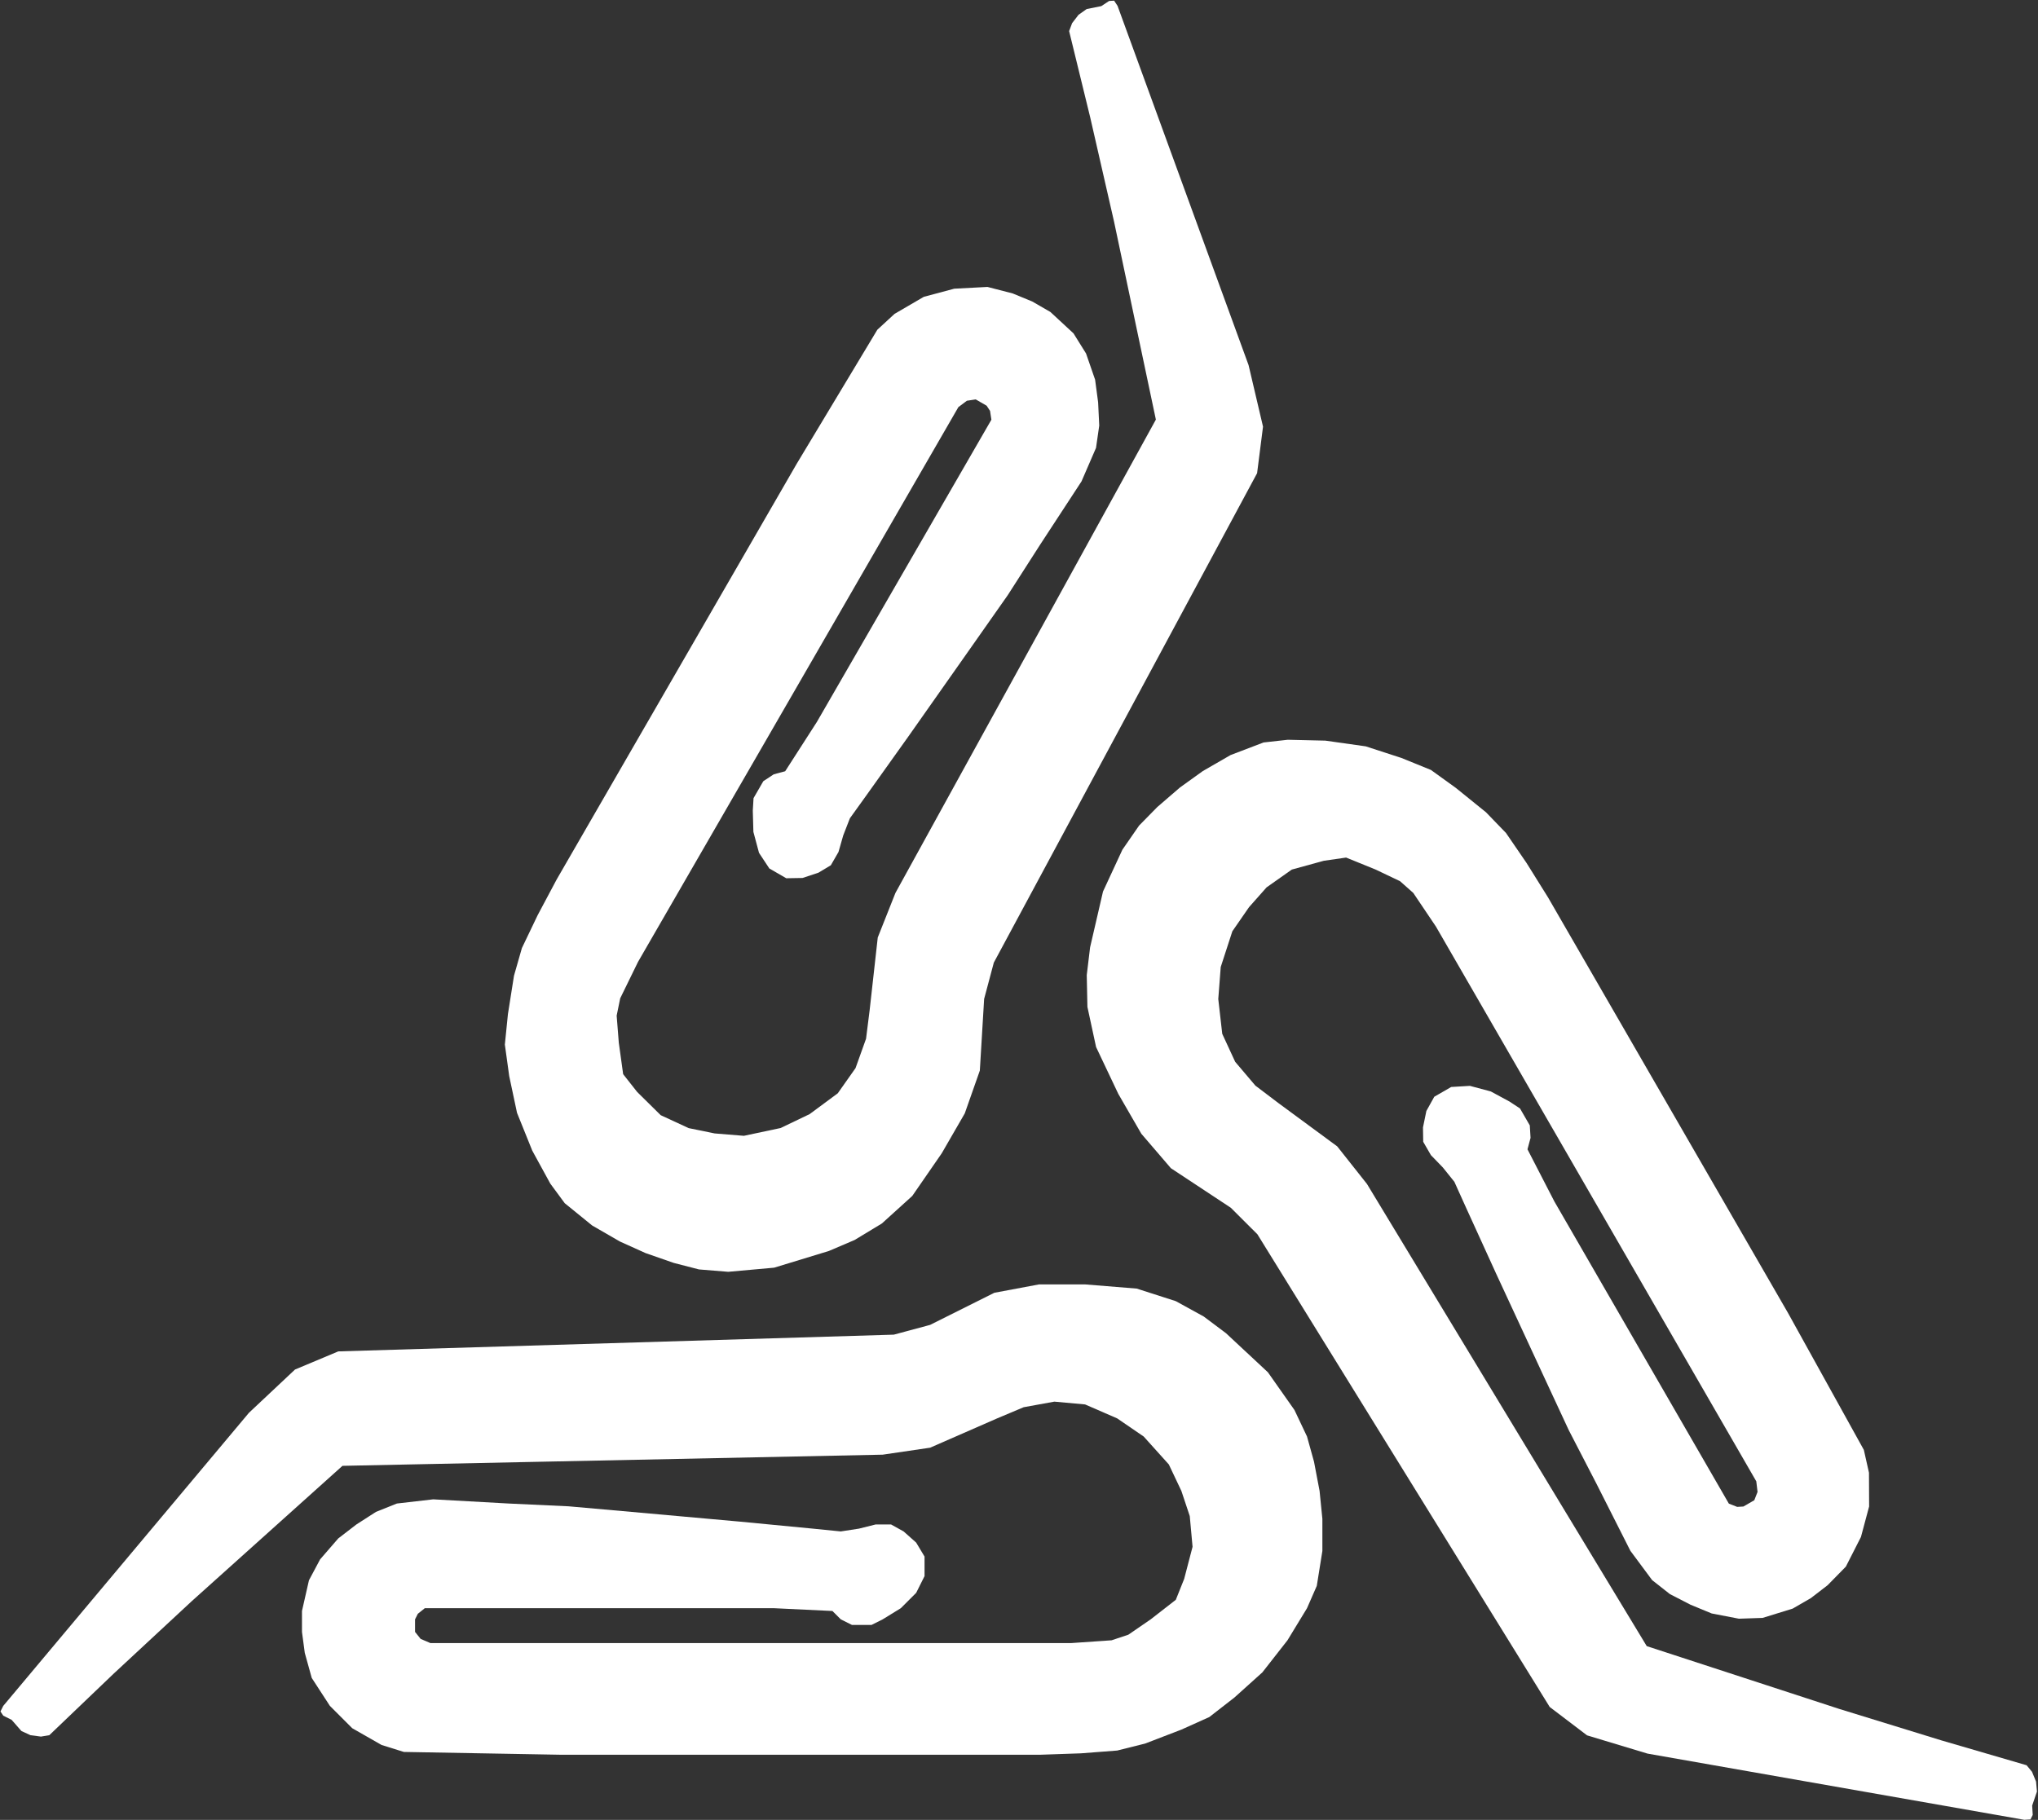 <?xml version="1.0" encoding="UTF-8"?> <svg xmlns="http://www.w3.org/2000/svg" width="730" height="652" viewBox="0 0 730 652" fill="none"><rect x="0" y="0" width="730" height="652" fill="#333333" stroke="none"/><path d="M400.3 2.102L447.233 130.813L452.406 152.852L450.285 169.525L355.981 344.864L352.512 357.873L350.972 383.541L345.57 398.898L337.32 413.187L326.771 428.459L315.874 438.333L306.111 444.243L296.914 448.171L277.29 454.162L260.849 455.639L250.371 454.786L241.327 452.451L231.234 448.933L222.074 444.799L212.114 439.049L202.289 431.067L197.111 424.036L190.652 412.224L185.192 398.68L182.398 385.52L180.836 374.225L181.939 363.315L184.109 349.557L186.944 339.646L192.578 327.888L199.395 315.081L227.645 266.15L285.395 166.124L314.261 118.127L320.426 112.449L330.872 106.356L341.8 103.427L353.71 102.798L362.754 105.133L369.75 108.017L376.245 111.767L384.521 119.432L389.016 126.646L392.261 136.025L393.342 144.155L393.739 152.467L392.587 160.462L387.386 172.47L372.587 195.103L360.971 213.222L347.989 231.708L325.458 263.733L310.293 285L304.427 293.16L302.043 299.289L300.342 305.235L297.592 309.998L293.177 312.646L287.462 314.543L281.632 314.641L275.57 311.141L271.874 305.543L269.861 298.03L269.647 290.4L269.915 285.936L271.665 282.905L273.415 279.874L277.147 277.41L281.245 276.312L292.611 258.625L311.611 225.716L340.111 176.353L355.111 150.372L354.629 147.207L353.397 145.341L351.232 144.091L349.5 143.091L346.335 143.573L343.286 145.854L295.786 228.127L249.536 308.234L228.536 344.607L222.152 357.664L220.884 363.861L221.647 373.539L223.209 384.833L228.204 391.181L236.663 399.529L246.69 404.163L255.984 406.065L266.461 406.918L279.621 404.124L290.001 399.146L300.081 391.687L306.447 382.661L310.215 372.135L311.501 361.907L314.407 335.873L320.742 319.9L414.028 150.324L399.026 79.309L390.509 42.06L382.957 11.142L384.024 8.294L386.332 5.296L389.256 3.232L394.47 2.2L397.269 0.352L399.068 0.236L400.3 2.102Z" fill="white"></path><path d="M1.167 611.153L89.167 506.153L105.667 490.653L121.167 484.153L320.167 478.153L333.167 474.653L356.167 463.153L372.167 460.153H388.667L407.167 461.653L421.167 466.153L431.167 471.653L439.167 477.653L454.167 491.653L463.667 505.153L468.167 514.653L470.667 523.653L472.667 534.153L473.667 544.153V555.653L471.667 568.153L468.167 576.153L461.167 587.653L452.167 599.153L442.167 608.153L433.167 615.153L423.167 619.653L410.167 624.653L400.167 627.153L387.167 628.153L372.667 628.653H316.167H200.667L144.667 627.653L136.667 625.153L126.167 619.153L118.167 611.153L111.667 601.153L109.167 592.153L108.167 584.653V577.153L110.667 566.153L114.667 558.653L121.167 551.153L127.667 546.153L134.667 541.653L142.167 538.653L155.167 537.153L182.167 538.653L203.667 539.653L226.167 541.653L265.167 545.153L291.167 547.653L301.167 548.653L307.667 547.653L313.667 546.153H319.167L323.667 548.653L328.167 552.653L331.167 557.653V564.653L328.167 570.653L322.667 576.153L316.167 580.153L312.167 582.153H308.667H305.167L301.167 580.153L298.167 577.153L277.167 576.153H239.167H182.167H152.167L149.667 578.153L148.667 580.153V582.653V584.653L150.667 587.153L154.167 588.653H249.167H341.667H383.667L398.167 587.653L404.167 585.653L412.167 580.153L421.167 573.153L424.167 565.653L427.167 554.153L426.167 543.153L423.167 534.153L418.667 524.653L409.667 514.653L400.167 508.153L388.667 503.153L377.667 502.153L366.667 504.153L357.167 508.153L333.167 518.653L316.167 521.153L122.667 525.153L68.667 573.653L40.667 599.653L17.667 621.653L14.667 622.153L10.917 621.653L7.667 620.153L4.167 616.153L1.167 614.653L0.167 613.153L1.167 611.153Z" fill="white"></path><path d="M725.08 651.963L590.147 628.252L568.474 621.713L555.095 611.54L450.399 442.2L440.867 432.692L419.408 418.524L408.81 406.167L400.56 391.878L392.609 375.106L389.506 360.732L389.269 349.322L390.466 339.393L395.09 319.403L402.031 304.426L408.008 295.779L414.553 289.114L422.646 282.132L430.806 276.266L440.766 270.516L452.591 265.998L461.269 265.029L474.728 265.341L489.188 267.385L501.982 271.545L512.544 275.84L521.441 282.25L532.271 291.008L539.436 298.418L546.802 309.177L554.485 321.484L582.735 370.415L640.485 470.441L667.619 519.438L669.454 527.616L669.508 539.709L666.58 550.638L661.17 561.267L654.625 567.932L648.63 572.548L642.135 576.298L631.359 579.633L622.864 579.919L613.118 578.04L605.538 574.91L598.141 571.098L591.793 566.103L583.994 555.595L571.793 531.462L561.909 512.342L552.391 491.857L535.922 456.332L525.087 432.565L520.953 423.405L516.837 418.276L512.538 413.83L509.788 409.067L509.703 403.919L510.917 398.022L513.748 392.924L519.81 389.424L526.506 389.022L534.019 391.035L540.733 394.665L544.465 397.129L546.215 400.16L547.965 403.191L548.233 407.655L547.135 411.753L556.769 430.44L575.769 463.349L604.269 512.712L619.269 538.693L622.251 539.858L624.483 539.724L626.648 538.474L628.38 537.474L629.545 534.492L629.094 530.711L581.594 448.438L535.344 368.331L514.344 331.958L506.228 319.901L501.496 315.704L492.733 311.526L482.171 307.232L474.176 308.384L462.716 311.536L453.69 317.902L447.396 325L441.419 333.647L437.258 346.441L436.379 357.918L437.799 370.378L442.433 380.404L449.665 388.93L457.879 395.158L478.973 410.692L489.638 424.165L589.852 589.741L658.854 612.256L695.371 623.505L725.923 632.423L727.856 634.771L729.298 638.269L729.624 641.833L727.91 646.865L728.111 650.213L727.312 651.829L725.08 651.963Z" fill="white"></path></svg> 